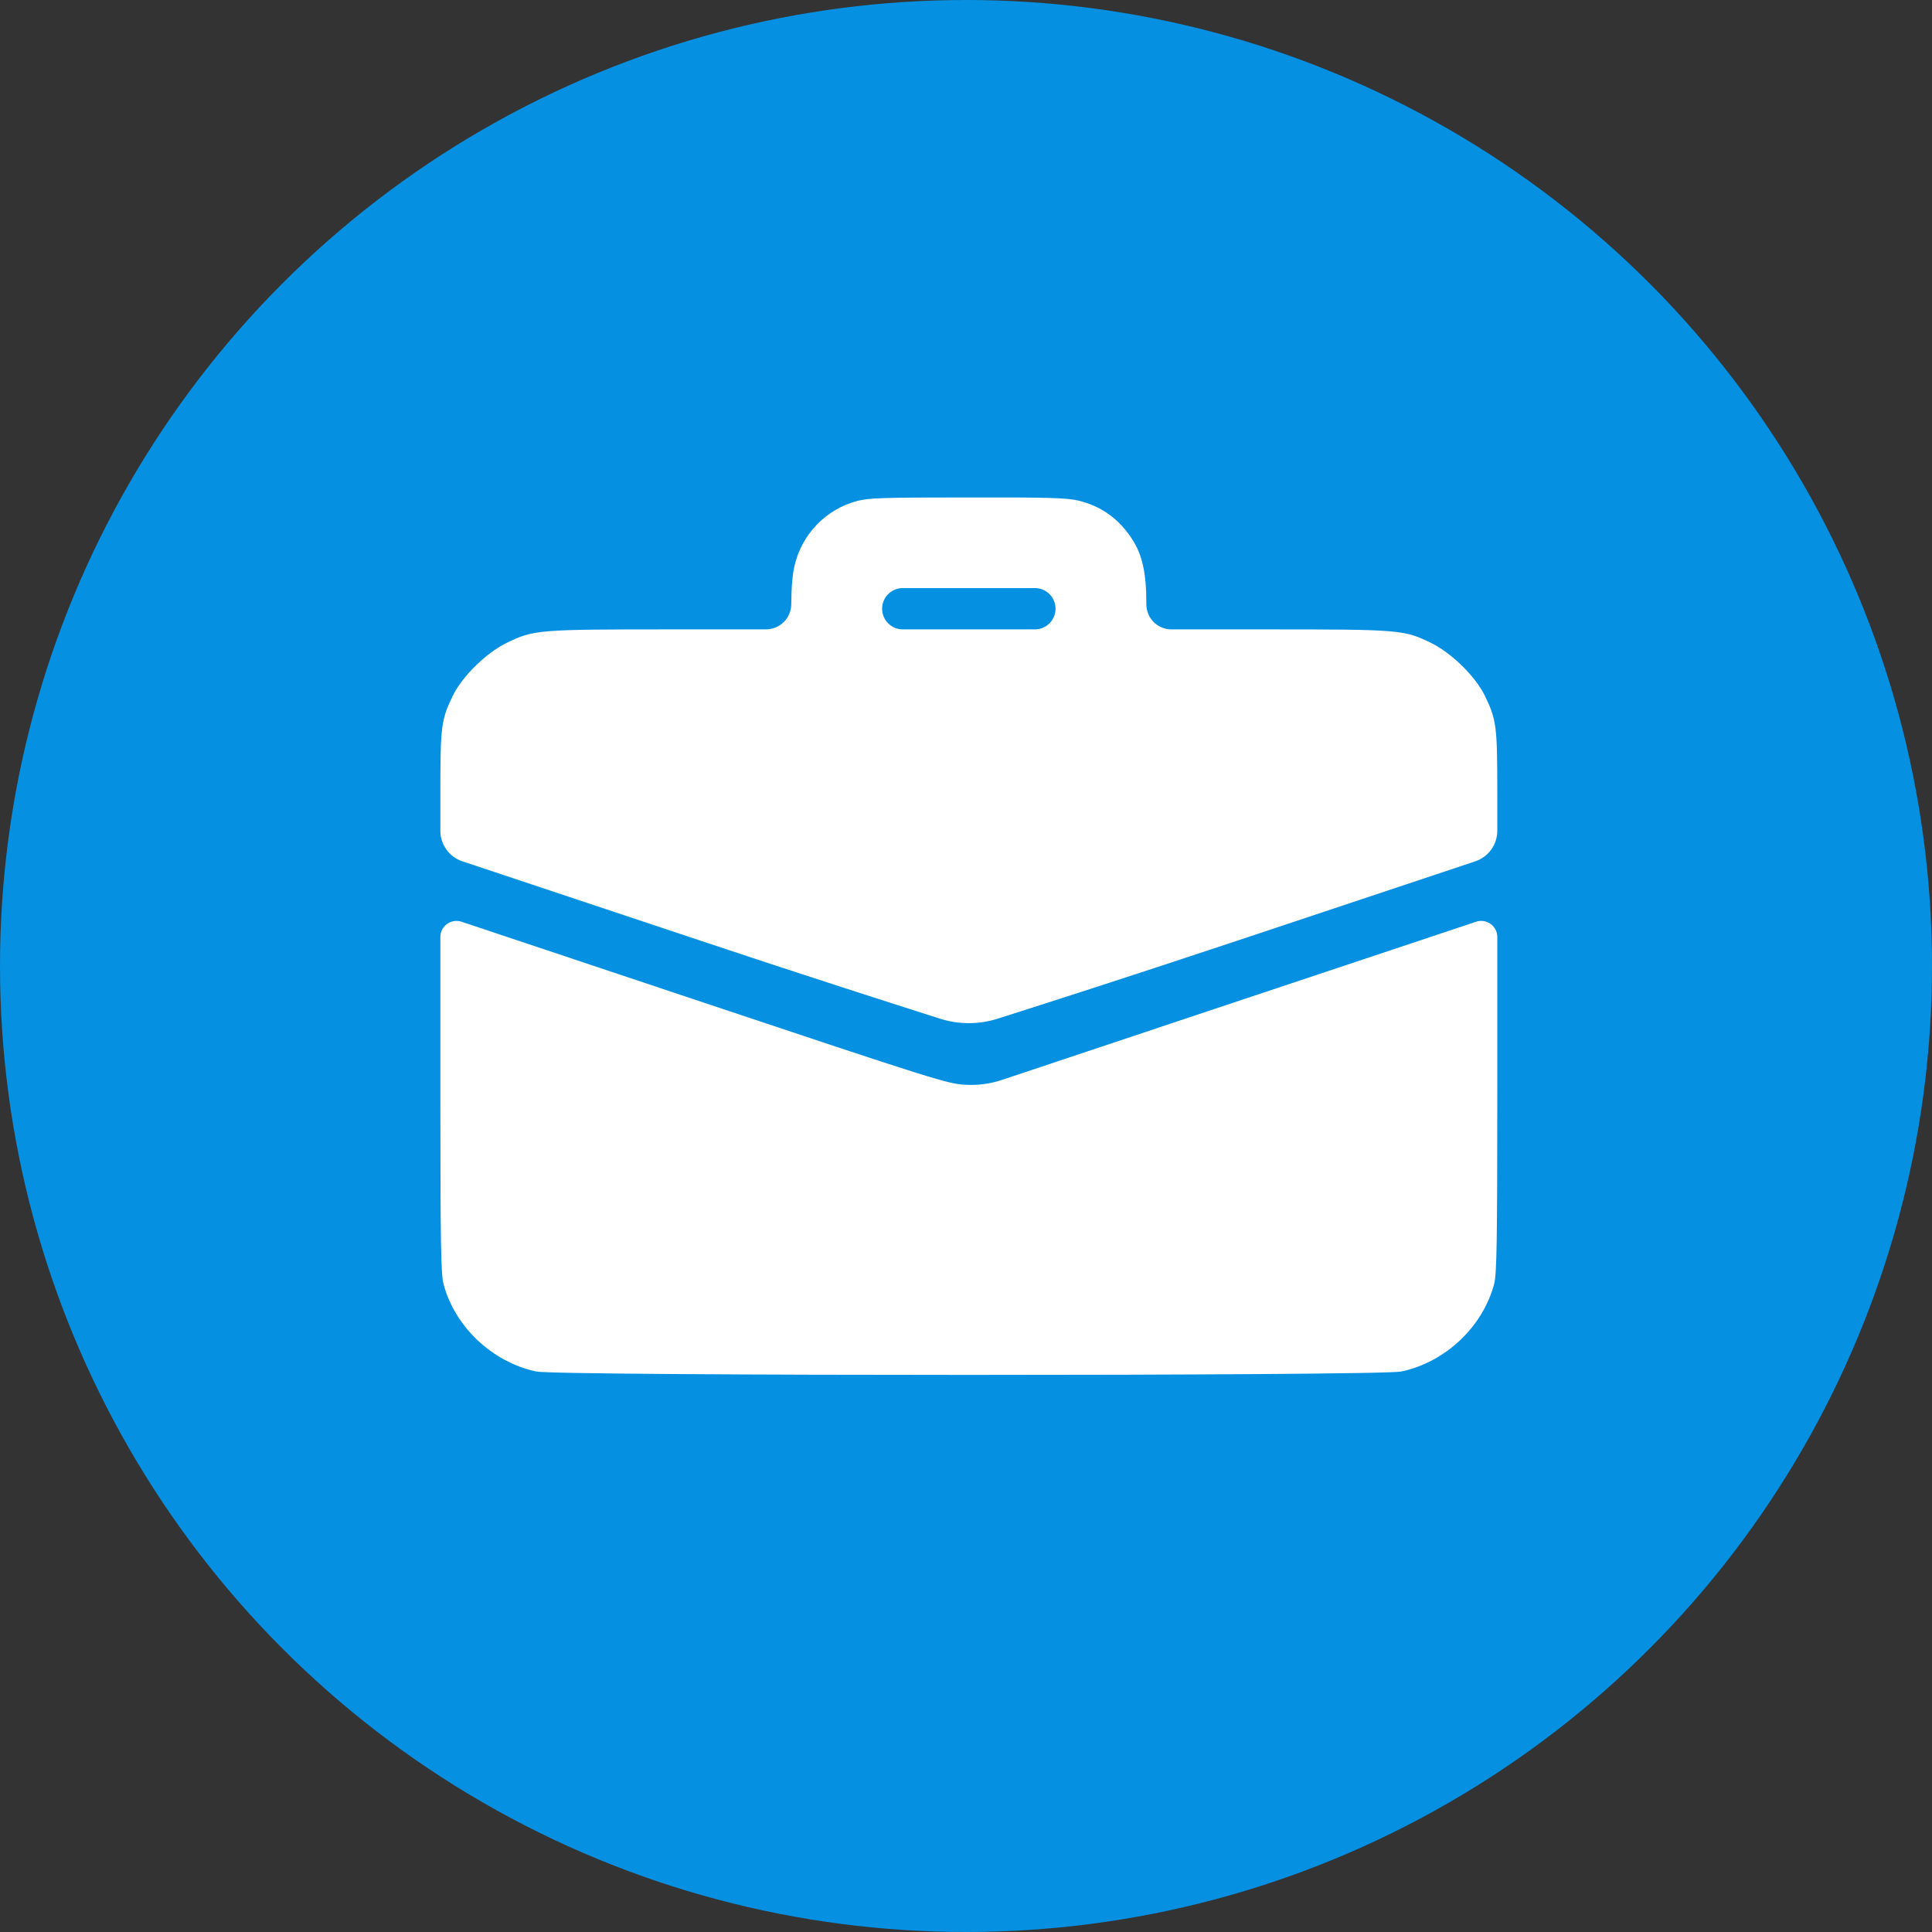 <?xml version="1.0" encoding="UTF-8"?> <svg xmlns="http://www.w3.org/2000/svg" width="120" height="120" viewBox="0 0 120 120" fill="none"><rect x="0" y="0" width="120" height="120" fill="#333333" stroke="none"/> <circle cx="60" cy="60" r="60" fill="#0590E2"></circle> <path d="M53.239 31.116C51.303 31.629 49.815 33.168 49.354 35.117C49.225 35.63 49.148 36.566 49.148 37.514C49.148 38.386 48.442 39.092 47.571 39.092H41.686C33.352 39.092 33.147 39.117 31.454 39.938C30.185 40.566 28.723 42.002 28.133 43.195C27.402 44.708 27.351 45.067 27.351 49.247V51.6C27.351 52.461 27.902 53.226 28.719 53.498L43.545 58.44C49.914 60.566 55.607 62.389 58.384 63.272C59.552 63.643 60.799 63.643 61.967 63.272C64.744 62.389 70.437 60.566 76.806 58.44L91.632 53.498C92.449 53.226 93 52.461 93 51.6V49.247C93 45.067 92.949 44.708 92.218 43.195C91.628 42.002 90.166 40.566 88.897 39.938C87.204 39.117 86.999 39.092 78.678 39.092H72.754C71.897 39.092 71.203 38.397 71.203 37.54C71.203 35.591 70.959 34.476 70.318 33.488C69.497 32.219 68.382 31.424 66.971 31.091C66.279 30.924 65.086 30.886 60.111 30.898C54.854 30.898 53.983 30.924 53.239 31.116ZM65.561 37.809C65.561 38.517 64.987 39.092 64.279 39.092H60.175H56.072C55.364 39.092 54.79 38.517 54.79 37.809C54.79 37.101 55.364 36.527 56.072 36.527H60.175H64.279C64.987 36.527 65.561 37.101 65.561 37.809Z" fill="white"></path> <path d="M27.351 67.916C27.351 77.224 27.39 79.148 27.543 79.737C28.249 82.417 30.582 84.61 33.313 85.187C34.66 85.469 85.691 85.469 87.038 85.187C89.769 84.61 92.102 82.417 92.808 79.737C92.962 79.148 93 77.224 93 67.916V58.199C93 57.517 92.331 57.035 91.684 57.25L77.075 62.12L62.233 67.075C61.509 67.317 60.746 67.419 59.983 67.377C58.88 67.326 58.214 67.121 43.096 62.069L28.668 57.251C28.02 57.035 27.351 57.517 27.351 58.2V67.916Z" fill="white"></path> </svg> 